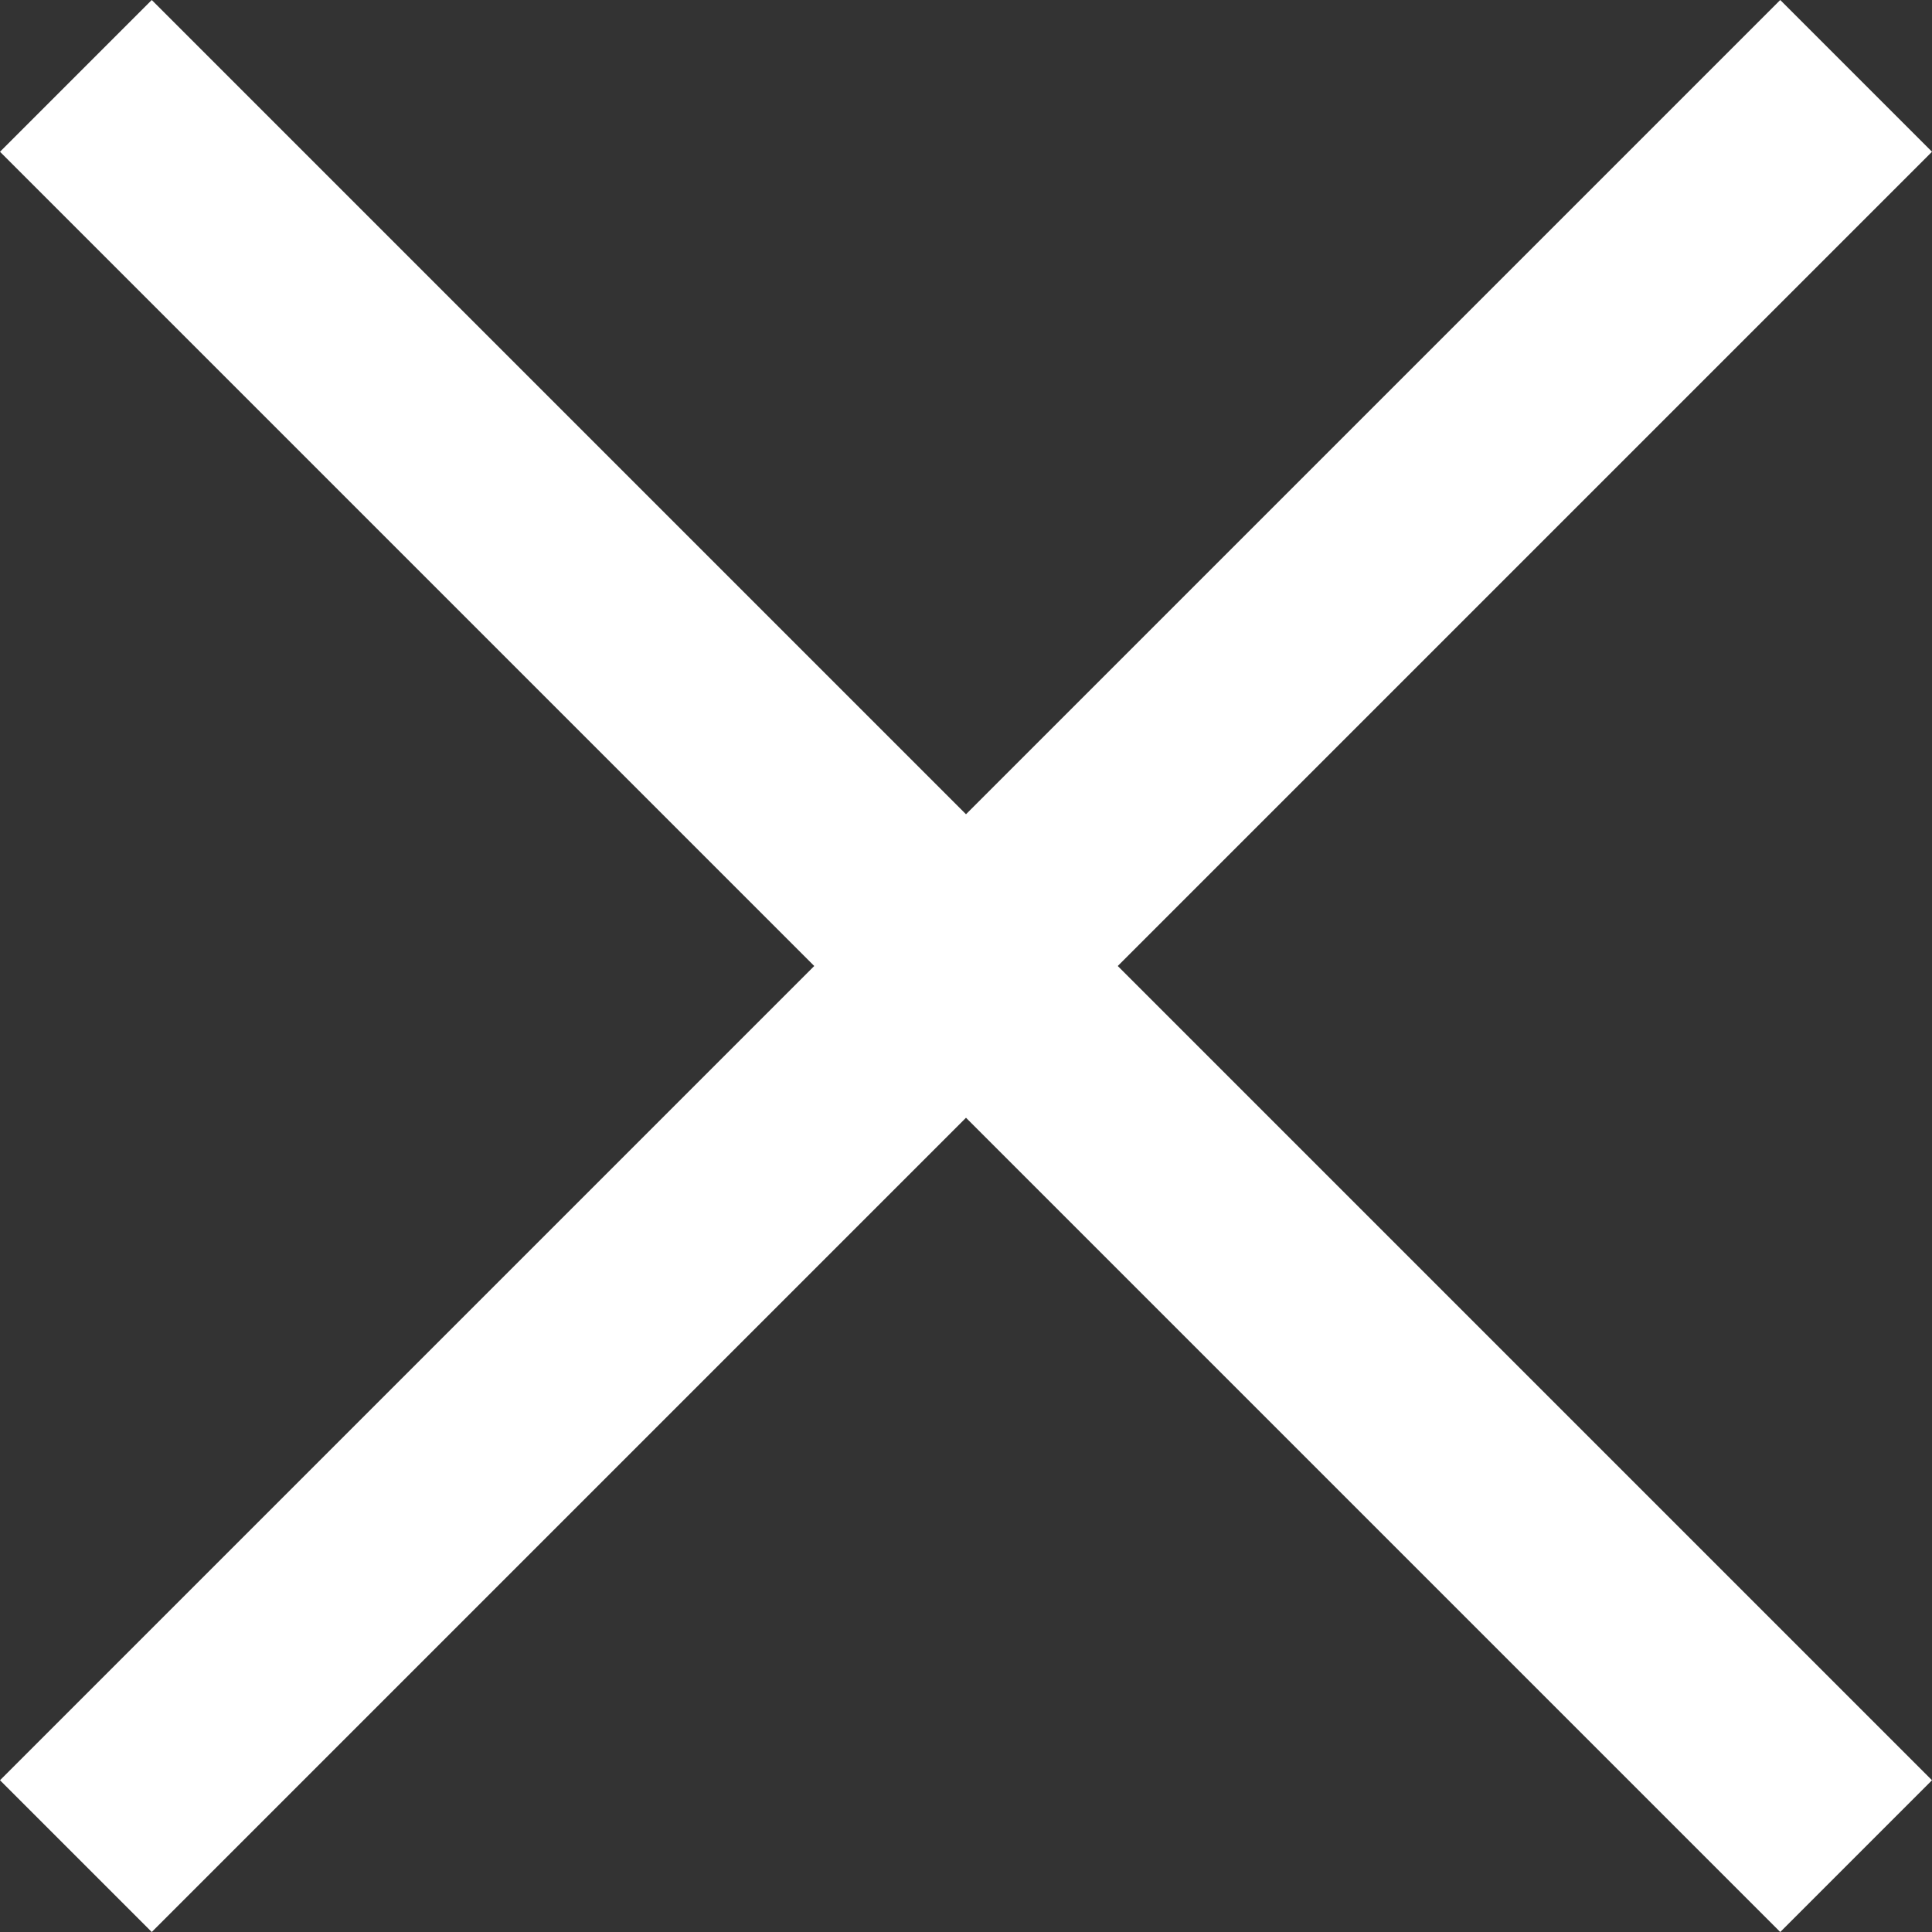 <svg width="20" height="20" viewBox="0 0 20 20" fill="none" xmlns="http://www.w3.org/2000/svg">
<rect x="0" y="0" width="20" height="20" fill="#333333" stroke="none"/>
<g clip-path="url(#clip0_360_1900)">
<path d="M20 1.571L18.429 0L10 8.429L1.571 0L0 1.571L8.429 10L0 18.429L1.571 20L10 11.571L18.429 20L20 18.429L11.571 10L20 1.571Z" fill="white"/>
</g>
<defs>
<clipPath id="clip0_360_1900">
<rect width="20" height="20" fill="white"/>
</clipPath>
</defs>
</svg>
